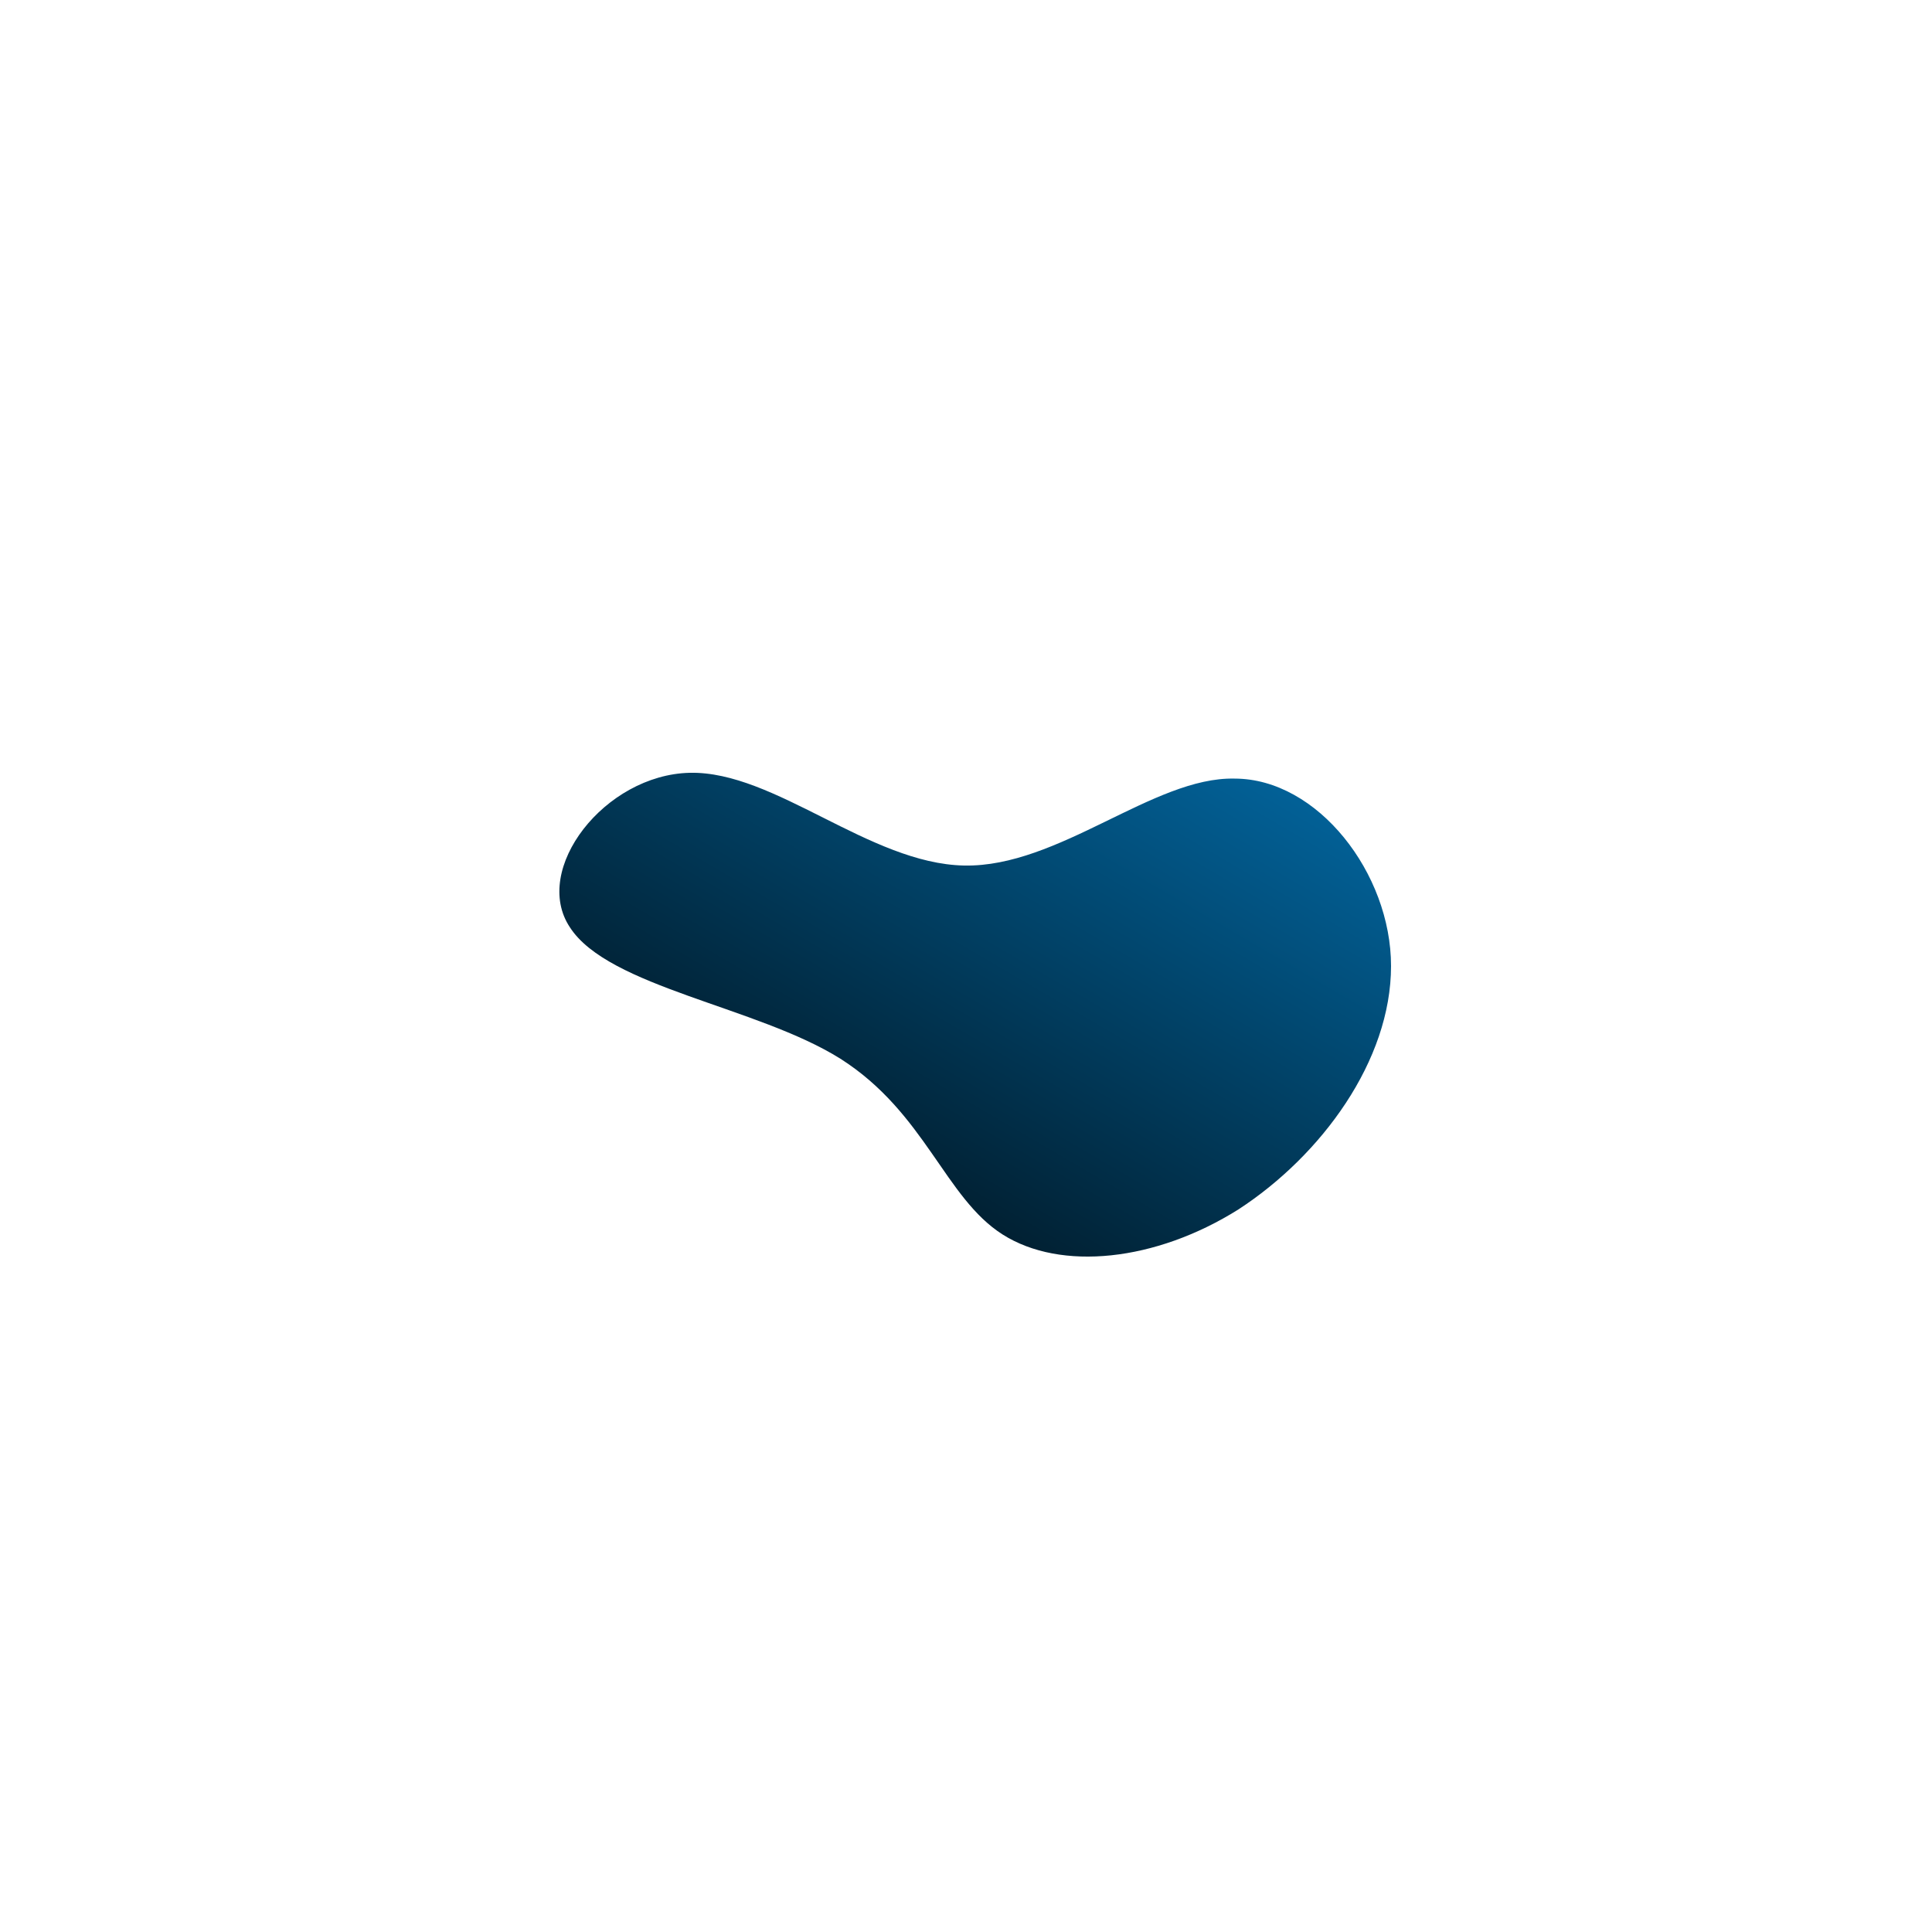 <!--?xml version="1.0" standalone="no"?-->
              <svg id="sw-js-blob-svg" viewBox="0 0 100 100" xmlns="http://www.w3.org/2000/svg" version="1.1">
                    <defs> 
                        <linearGradient id="sw-gradient" x1="0" x2="1" y1="1" y2="0">
                            <stop id="stop1" stop-color="rgba(0, 0, 0, 1)" offset="0%"></stop>
                            <stop id="stop2" stop-color="rgba(2, 105, 164, 1)" offset="100%"></stop>
                        </linearGradient>
                    </defs>
                <path fill="url(#sw-gradient)" d="M13.9,-9.7C18.2,-9.7,22,-4.8,22,0C22,4.9,18.4,9.8,14.1,12.6C9.8,15.3,4.9,15.8,1.9,13.9C-1.1,12,-2.1,7.6,-6.5,4.8C-10.8,2.1,-18.5,1.1,-20.5,-2C-22.5,-5,-18.7,-9.9,-14.3,-10C-9.9,-10.1,-5,-5.3,-0.1,-5.2C4.8,-5.1,9.7,-9.8,13.9,-9.7Z" width="100%" height="100%" transform="translate(50 50)" stroke-width="0" style="transition: all 0.3s ease 0s;" stroke="url(#sw-gradient)"></path>
              </svg>